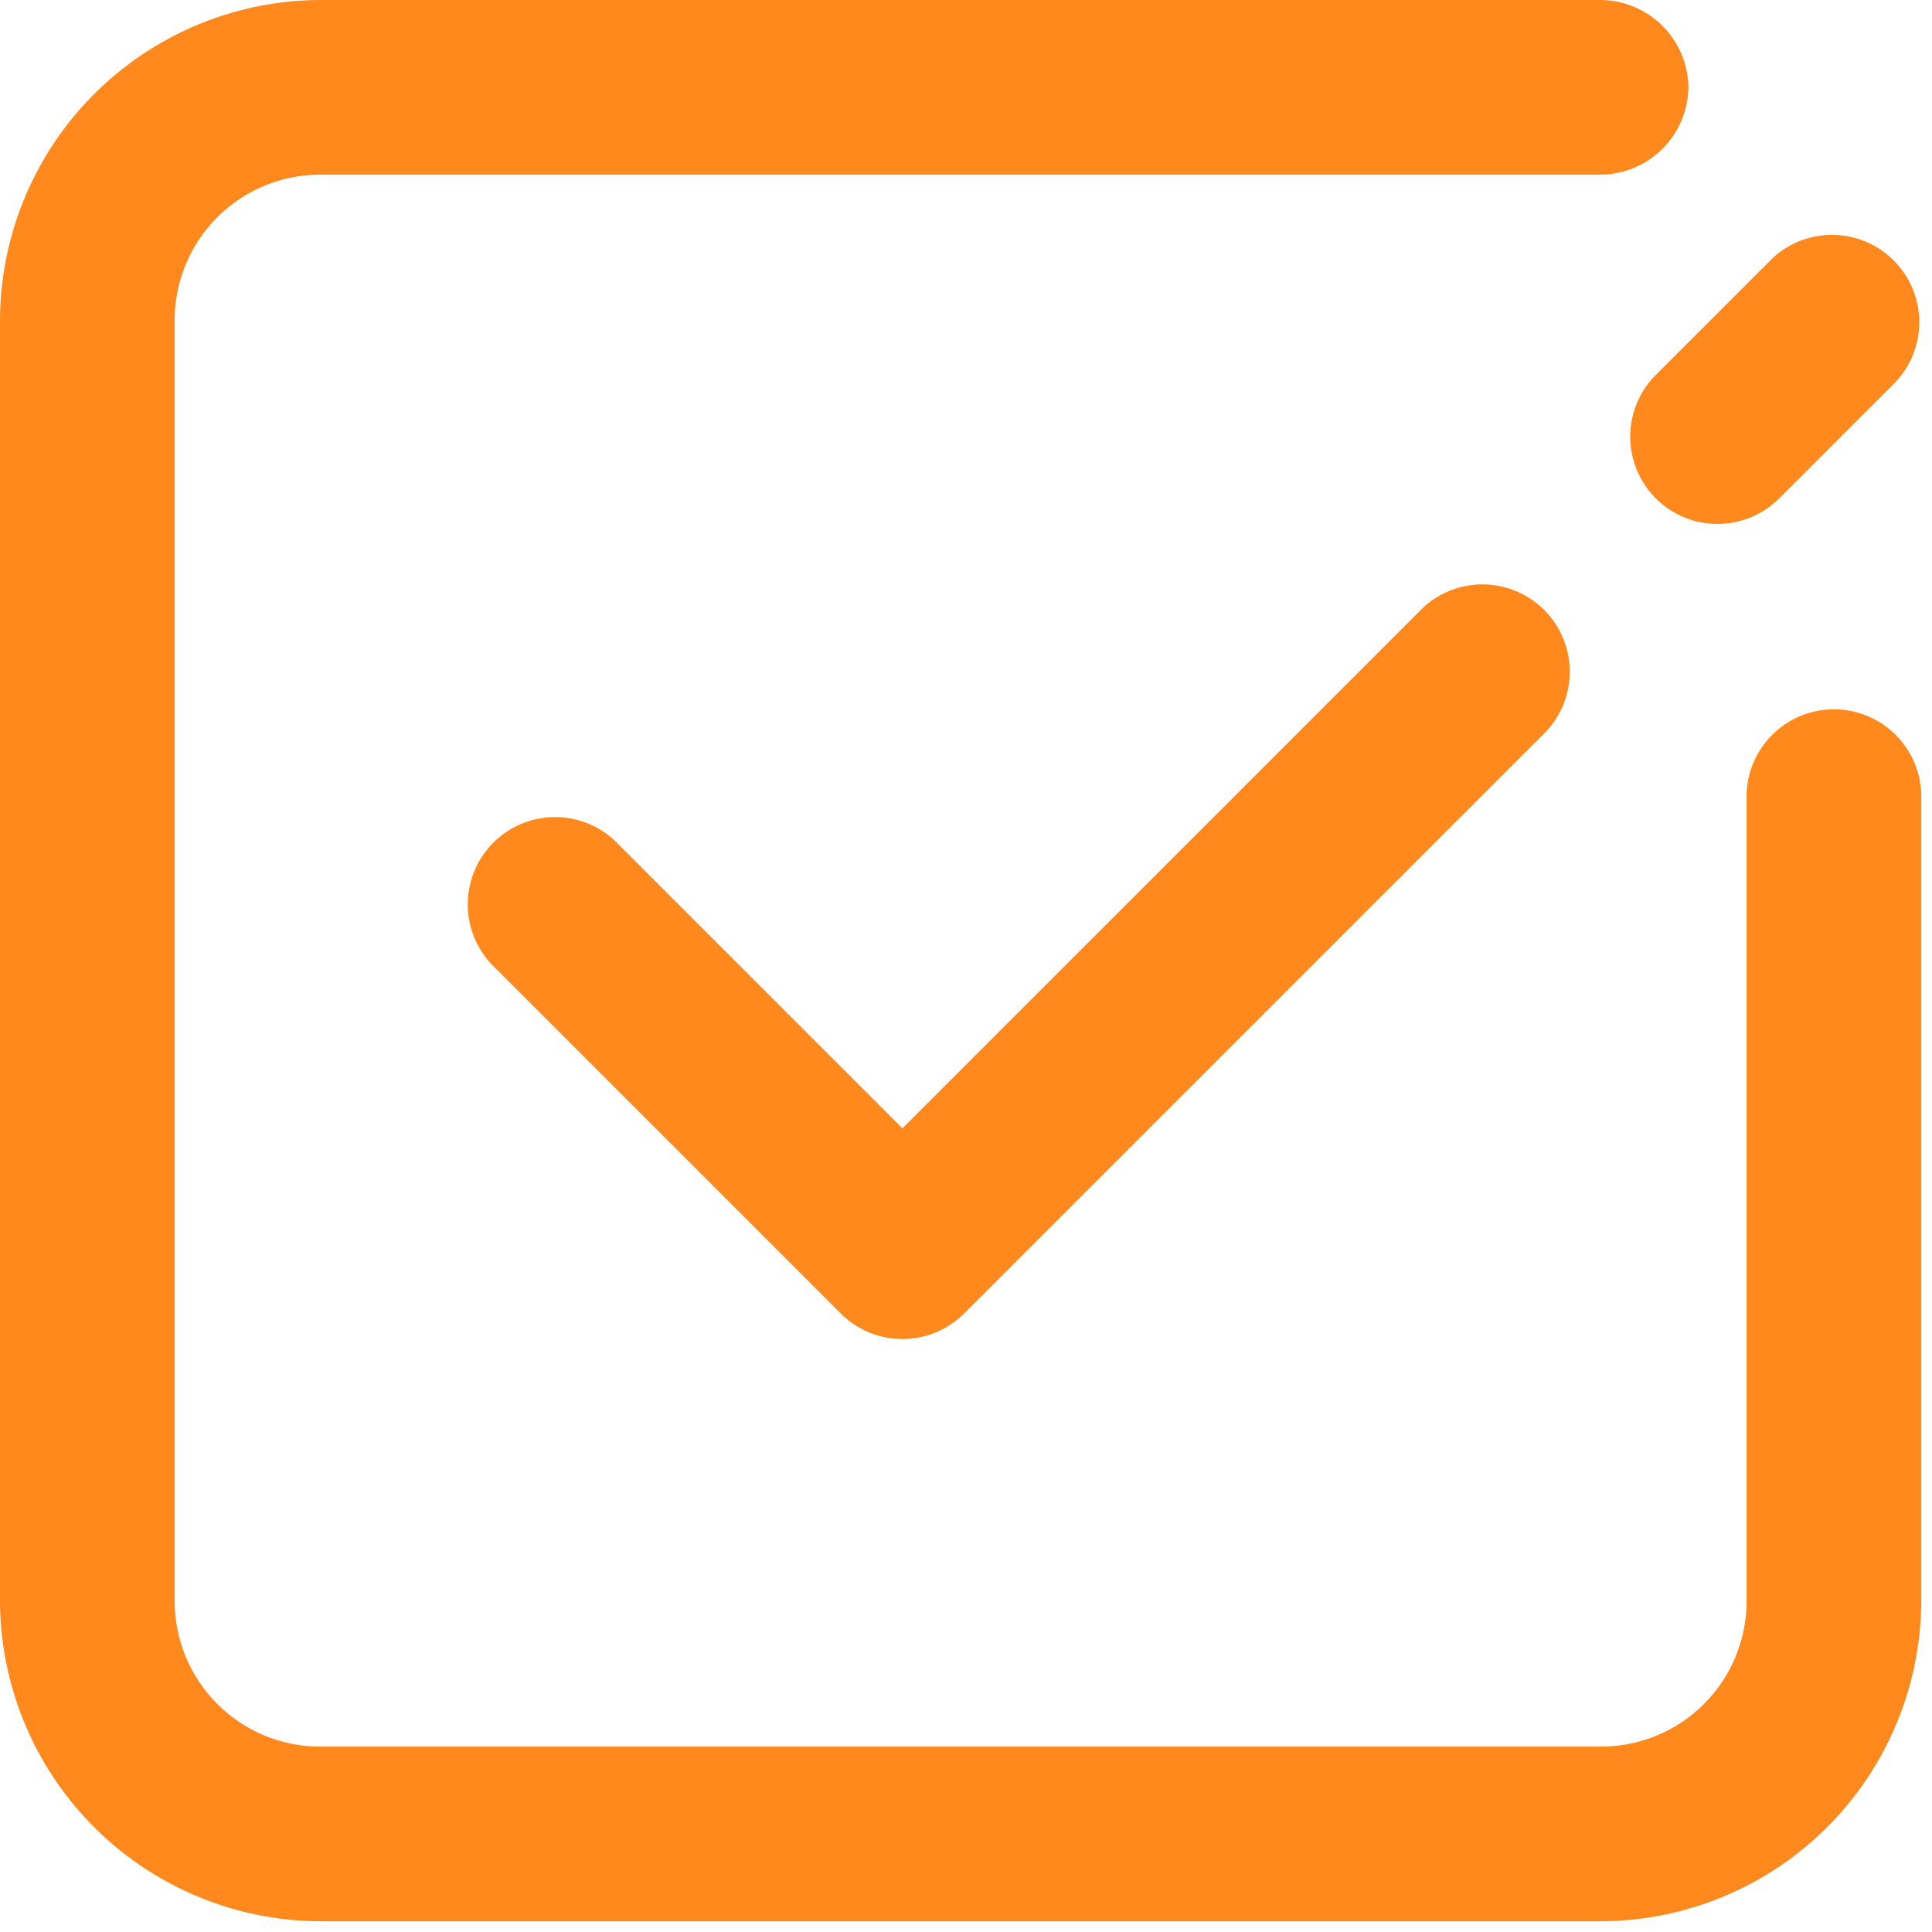 <svg width="90" height="90" fill="none" xmlns="http://www.w3.org/2000/svg"><path d="M74.583 89.5H14.917A14.971 14.971 0 010 74.583V14.917A14.97 14.97 0 0114.917 0h59.666a4.122 4.122 0 014.069 4.068 4.122 4.122 0 01-4.069 4.068H14.917a6.78 6.78 0 00-6.78 6.78v59.667a6.78 6.78 0 006.78 6.78h59.666a6.78 6.78 0 006.78-6.78V37.048a4.069 4.069 0 018.137 0v37.535A14.971 14.971 0 0174.583 89.5zm-29.67-28.315l27.12-27.12a4.068 4.068 0 00-5.749-5.75L42.038 52.56 28.64 39.163a4.068 4.068 0 00-5.75 5.75l16.273 16.273a4.068 4.068 0 005.75 0zm37.97-37.97l5.424-5.424a4.068 4.068 0 00-5.75-5.75l-5.424 5.425a4.068 4.068 0 000 5.75 4.068 4.068 0 005.75 0z" fill="#FF891C"/></svg>